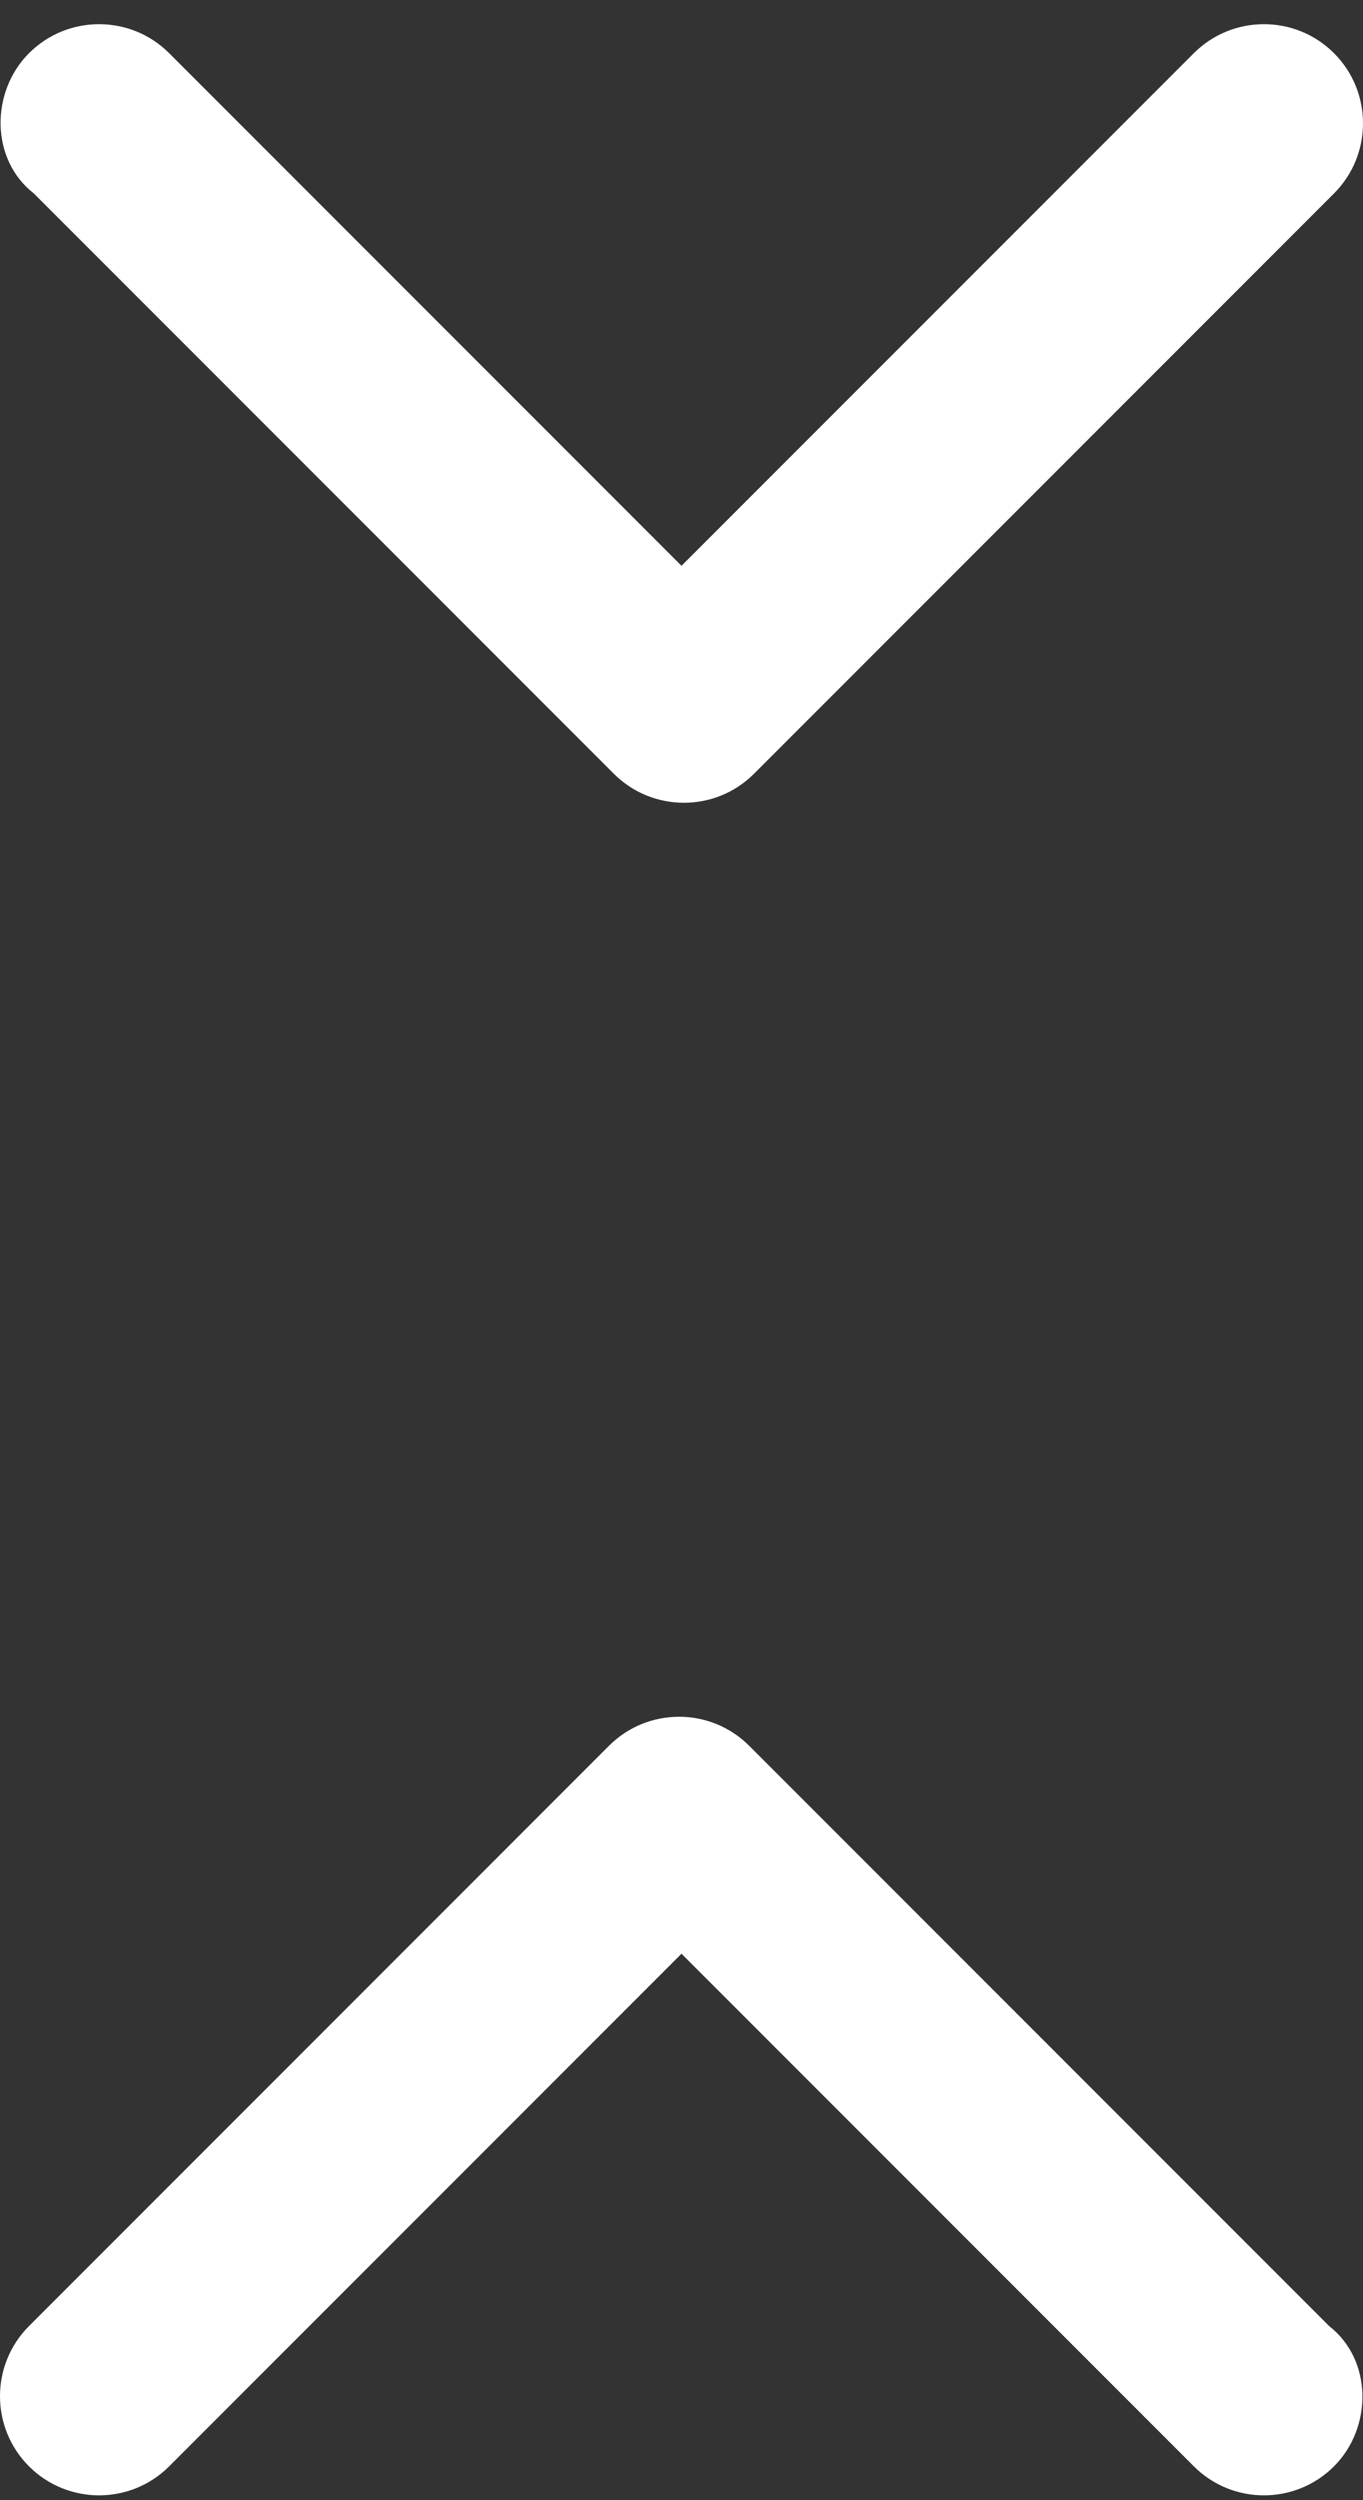 <?xml version="1.0" encoding="utf-8"?>
<!-- Generator: Adobe Illustrator 19.0.0, SVG Export Plug-In . SVG Version: 6.00 Build 0)  -->
<svg version="1.1" id="Layer_1" xmlns="http://www.w3.org/2000/svg" xmlns:xlink="http://www.w3.org/1999/xlink" x="0px" y="0px"
	 viewBox="-246.7 353.3 28.2 51.7" style="enable-background:new -246.7 353.3 28.2 51.7;" xml:space="preserve">
<rect x="-246.7" y="353.3" width="28.2" height="51.7" fill="#333333" stroke="none"/>
<style type="text/css">
	.st0{fill:#FFFFFF;}
</style>
<g>
	<path class="st0" d="M-246.1,354.4c0.8-0.8,2.1-0.8,2.9,0l10.6,10.6l10.6-10.6c0.8-0.8,2.1-0.8,2.9,0s0.8,2.1,0,2.9l-12,12
		c-0.8,0.8-2.1,0.8-2.9,0l-12-12C-246.9,356.6-246.9,355.2-246.1,354.4z"/>
</g>
<g>
	<path class="st0" d="M-219.1,404.3c-0.8,0.8-2.1,0.8-2.9,0l-10.6-10.6l-10.6,10.6c-0.8,0.8-2.1,0.8-2.9,0c-0.8-0.8-0.8-2.1,0-2.9
		l12-12c0.8-0.8,2.1-0.8,2.9,0l12,12C-218.3,402.1-218.3,403.5-219.1,404.3z"/>
</g>
</svg>
